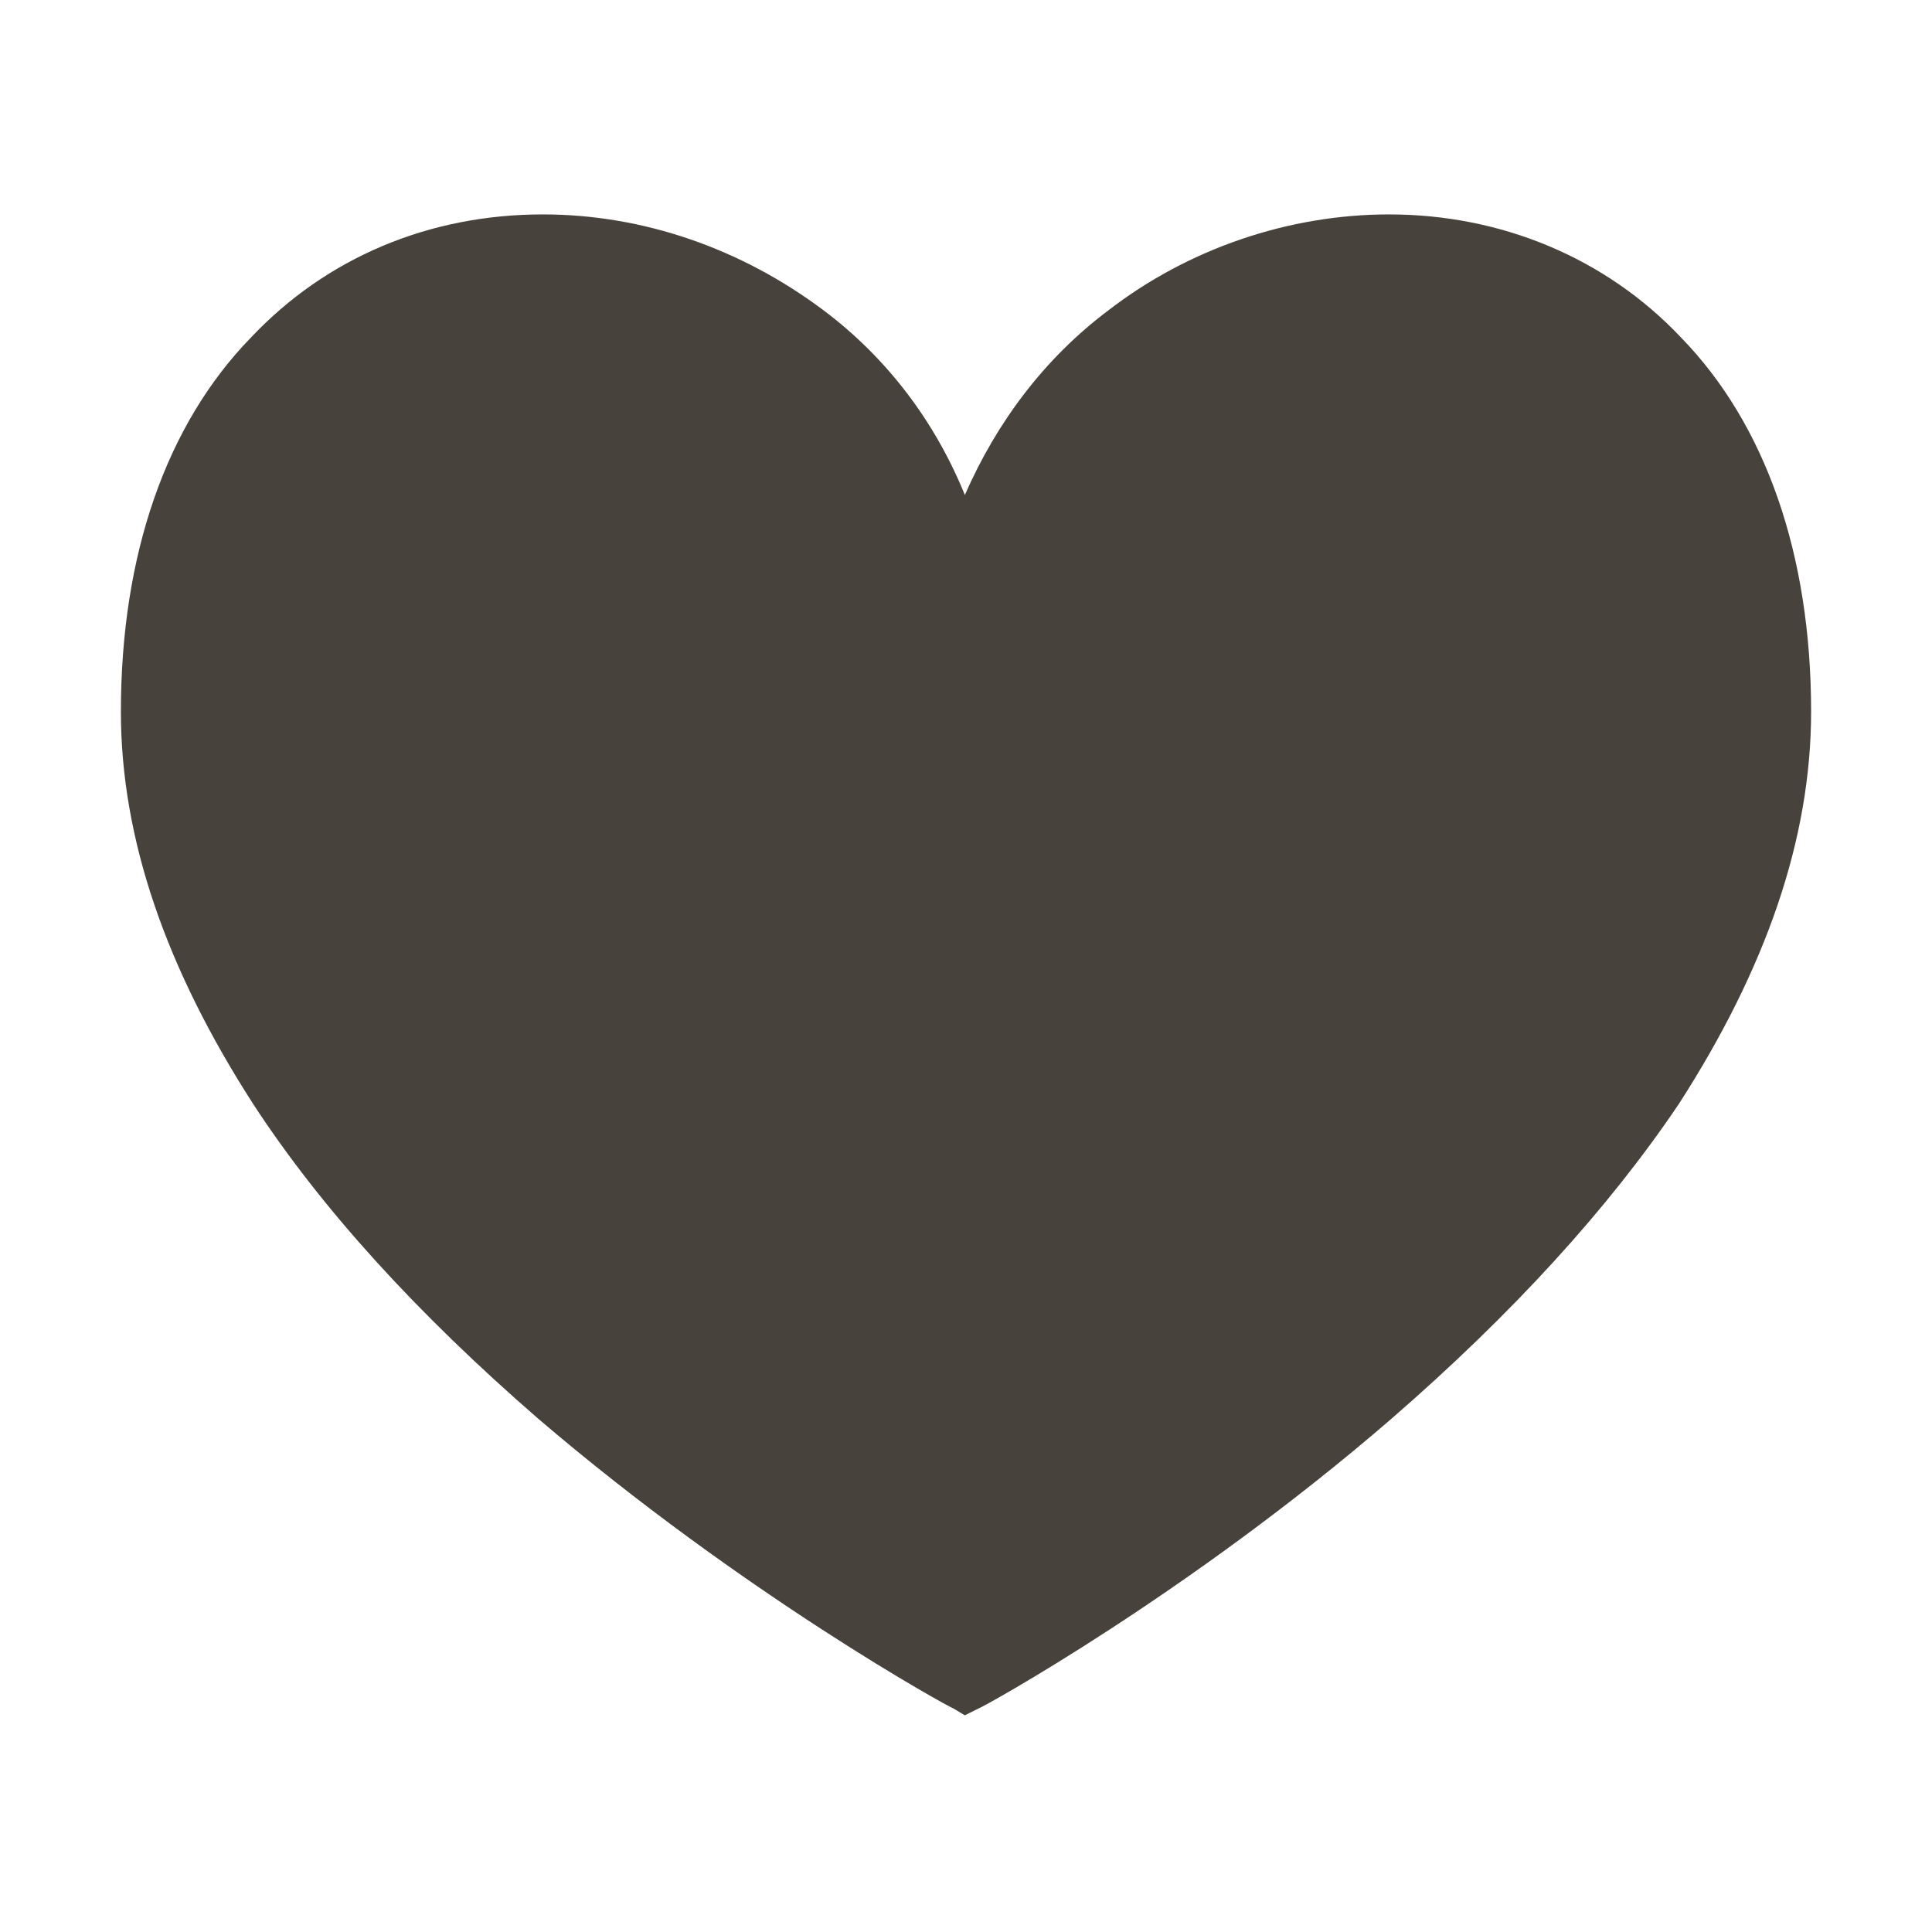 <?xml version="1.0" encoding="UTF-8"?> <svg xmlns="http://www.w3.org/2000/svg" xmlns:xlink="http://www.w3.org/1999/xlink" xml:space="preserve" width="8.467mm" height="8.467mm" version="1.1" style="shape-rendering:geometricPrecision; text-rendering:geometricPrecision; image-rendering:optimizeQuality; fill-rule:evenodd; clip-rule:evenodd" viewBox="0 0 847 847"> <defs> <style type="text/css"> .fil1 {fill:none} .fil0 {fill:#47423C} </style> </defs> <g id="Слой_x0020_1">  <g id="_1851075857904"> <path class="fil0" d="M238 94c-50,0 -95,19 -128,54 -37,38 -57,95 -57,164 0,56 20,113 58,172 30,46 72,92 125,138 90,77 181,127 182,127l5 3 6 -3c1,0 92,-50 181,-127 53,-46 95,-92 126,-138 38,-59 58,-116 58,-172 0,-69 -20,-126 -57,-164 -33,-35 -79,-54 -128,-54 -44,0 -88,15 -123,42 -28,21 -49,49 -63,81 -13,-32 -34,-60 -62,-81 -36,-27 -79,-42 -123,-42l0 0c0,0 0,0 0,0l0 0z"></path> <path class="fil1" d="M609 106c87,0 173,64 173,206 0,233 -359,427 -359,427 0,0 -358,-194 -358,-427 0,-142 85,-206 173,-206 81,0 165,55 185,151 21,-96 105,-151 186,-151"></path> </g> </g> </svg> 